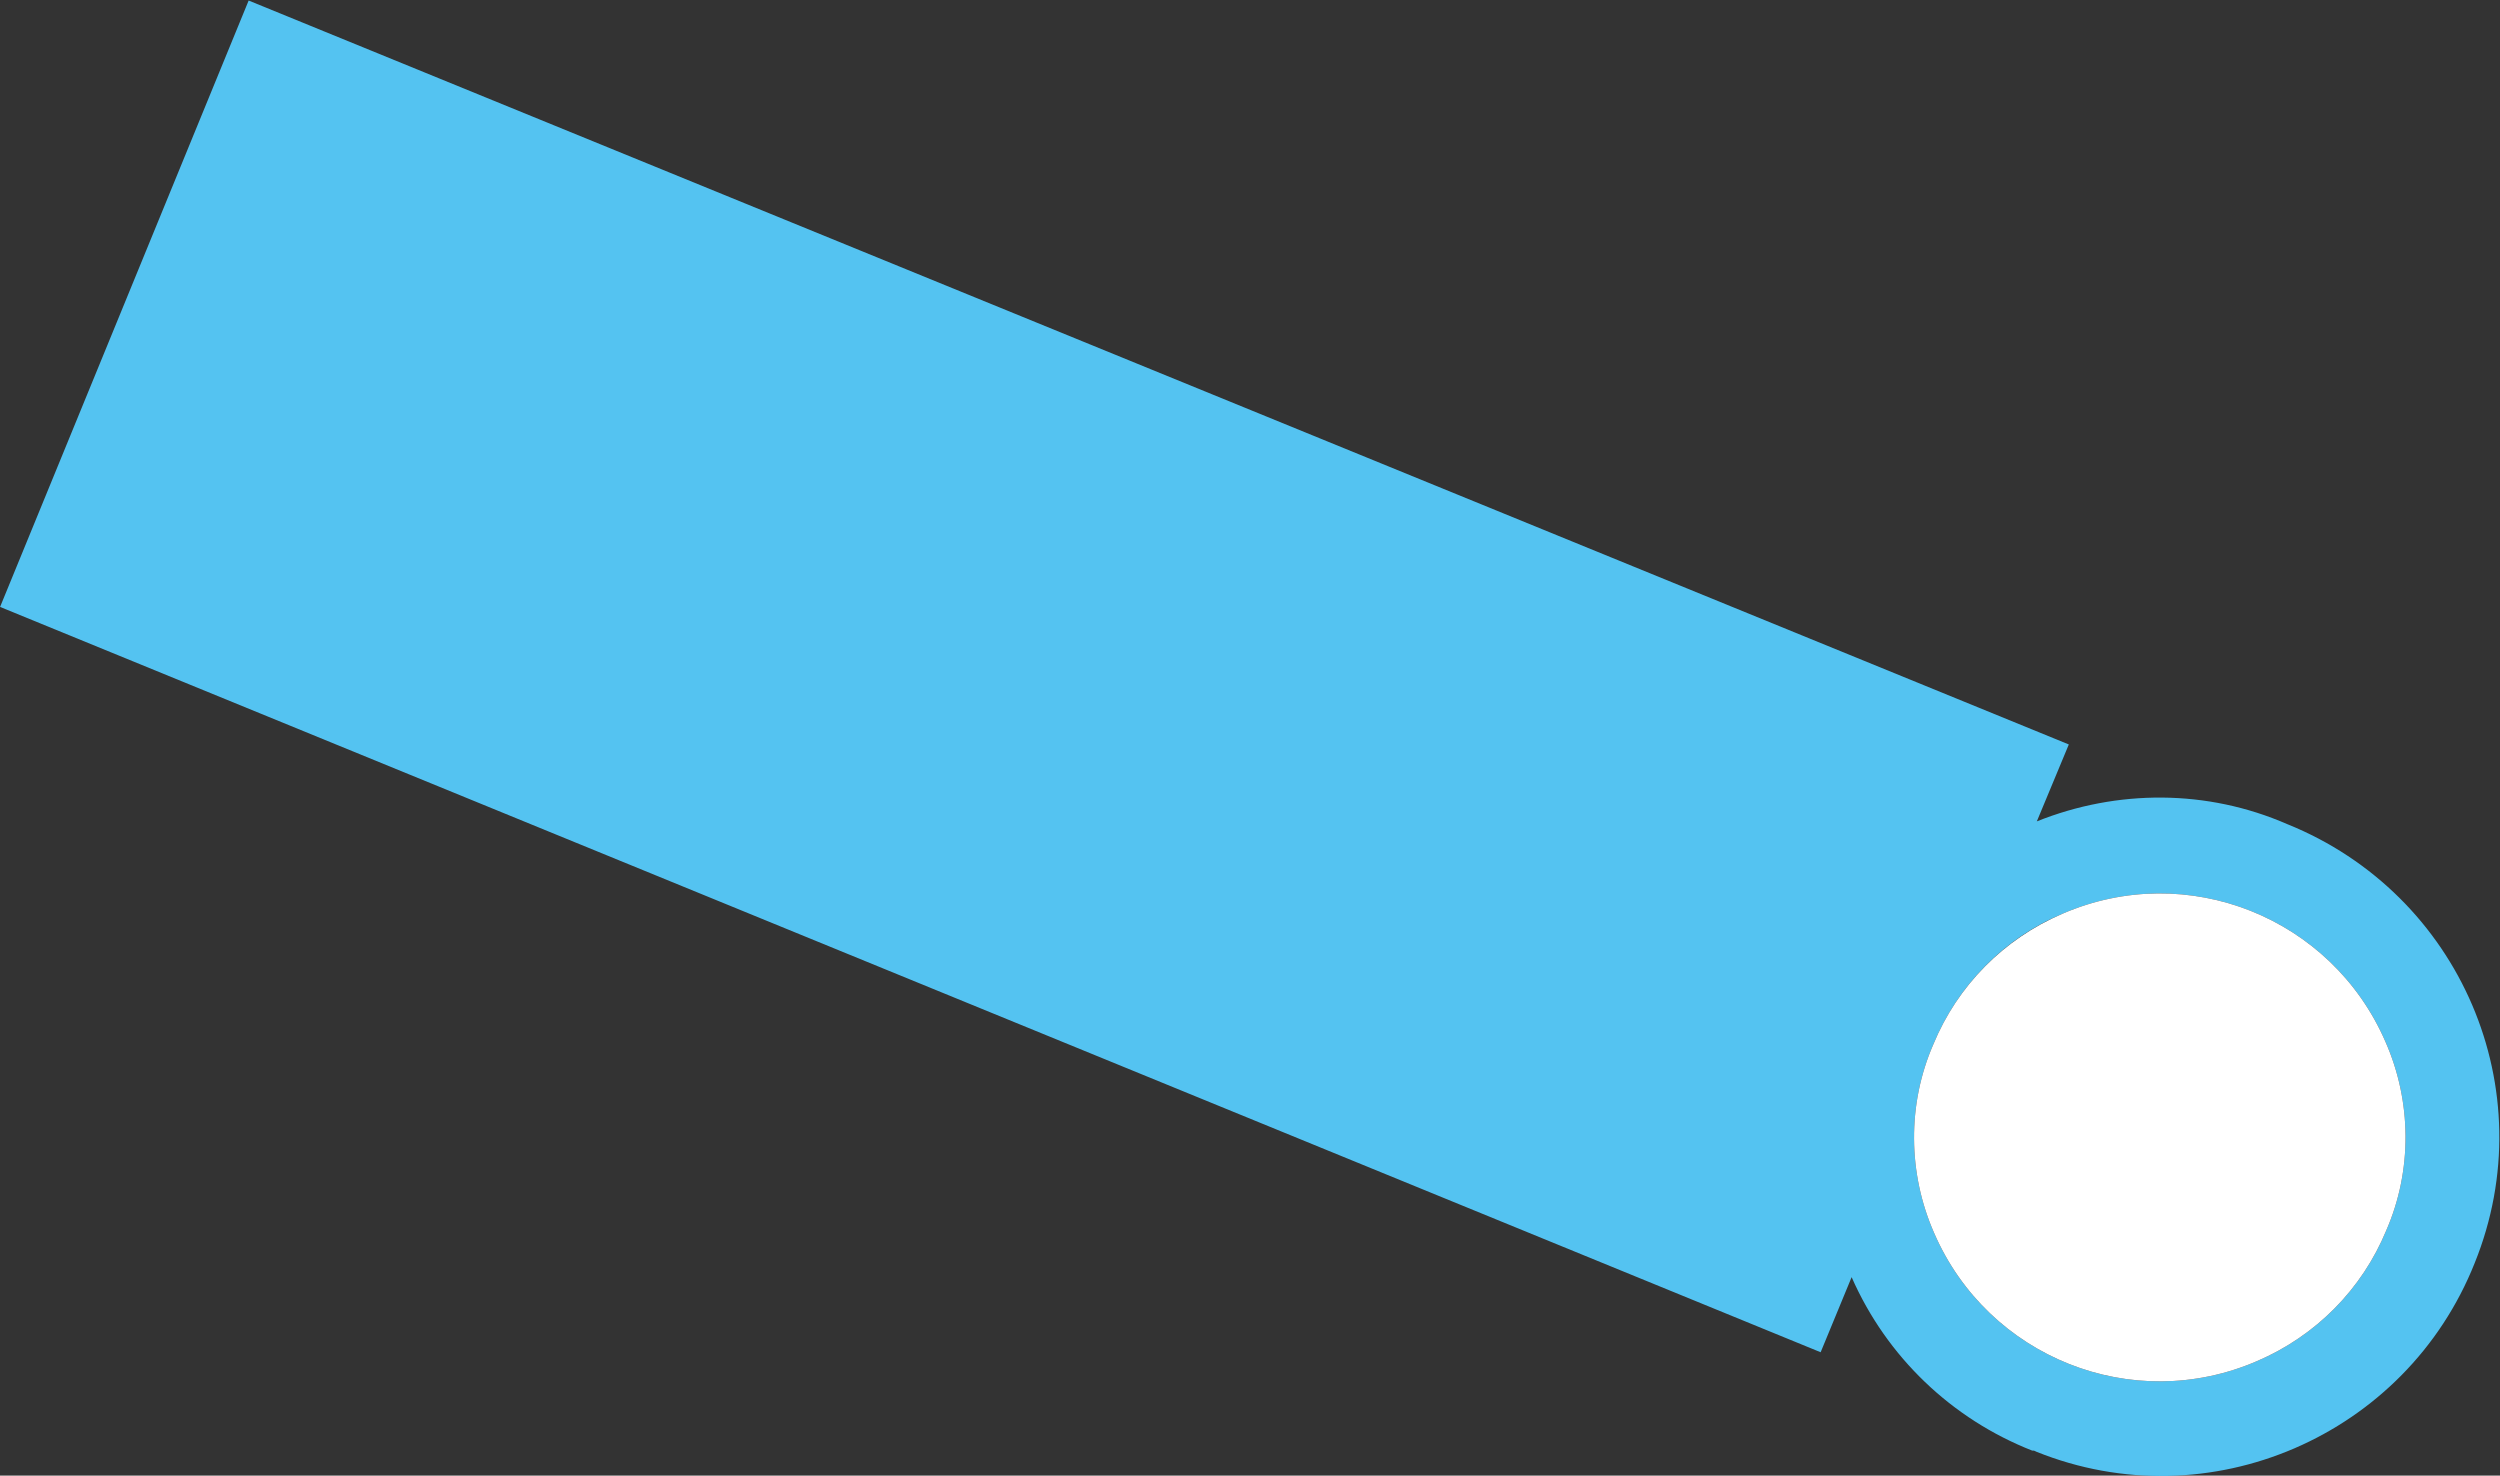 <?xml version="1.0" encoding="utf-8"?>
<!-- Generator: Adobe Illustrator 27.8.1, SVG Export Plug-In . SVG Version: 6.00 Build 0)  -->
<svg version="1.1" id="レイヤー_1" xmlns="http://www.w3.org/2000/svg" xmlns:xlink="http://www.w3.org/1999/xlink" x="0px"
	 y="0px" viewBox="0 0 241.6 142.6" style="enable-background:new 0 0 241.6 142.6;" xml:space="preserve">
<rect x="0" y="0" width="241.6" height="142.6" fill="#333333" stroke="none"/>
<style type="text/css">
	.st0{fill:#54C3F1;}
	.st1{fill:#FFFFFF;}
</style>
<g id="グループ_6539" transform="translate(216.465 197.846) rotate(-151)">
	<path id="パス_28866" class="st0" d="M75.5,102.1l-0.9-8c-5.3,6.5-12.9,10.7-21.3,11.5c-17.9,2.2-34.2-10.4-36.4-28.3
		C14.6,59.4,27.3,43,45.1,40.8c0.1,0,0.3,0,0.4-0.1c8.3-1.1,16.7,1.1,23.4,6.2L68,39.1l188.8-22.3l7.4,62.9L75.5,102.1z M72.9,70.4
		C72.3,64.1,69,58.3,64,54.5l0,0c-10.4-8-25.3-6.1-33.3,4.3c-3.8,4.9-5.5,11-4.8,17.1c0.6,6.3,3.9,12.1,8.9,15.9
		c10.4,8,25.3,6.1,33.3-4.3C71.9,82.7,73.6,76.5,72.9,70.4"/>
	<path id="パス_28867" class="st1" d="M72.9,70.4C72.3,64.1,69,58.3,64,54.5l0,0c-10.4-8-25.3-6.1-33.3,4.3
		c-3.8,4.9-5.5,11-4.8,17.1c0.6,6.3,3.9,12.1,8.9,15.9c10.4,8,25.3,6.1,33.3-4.3C71.9,82.6,73.6,76.5,72.9,70.4"/>
</g>
</svg>
